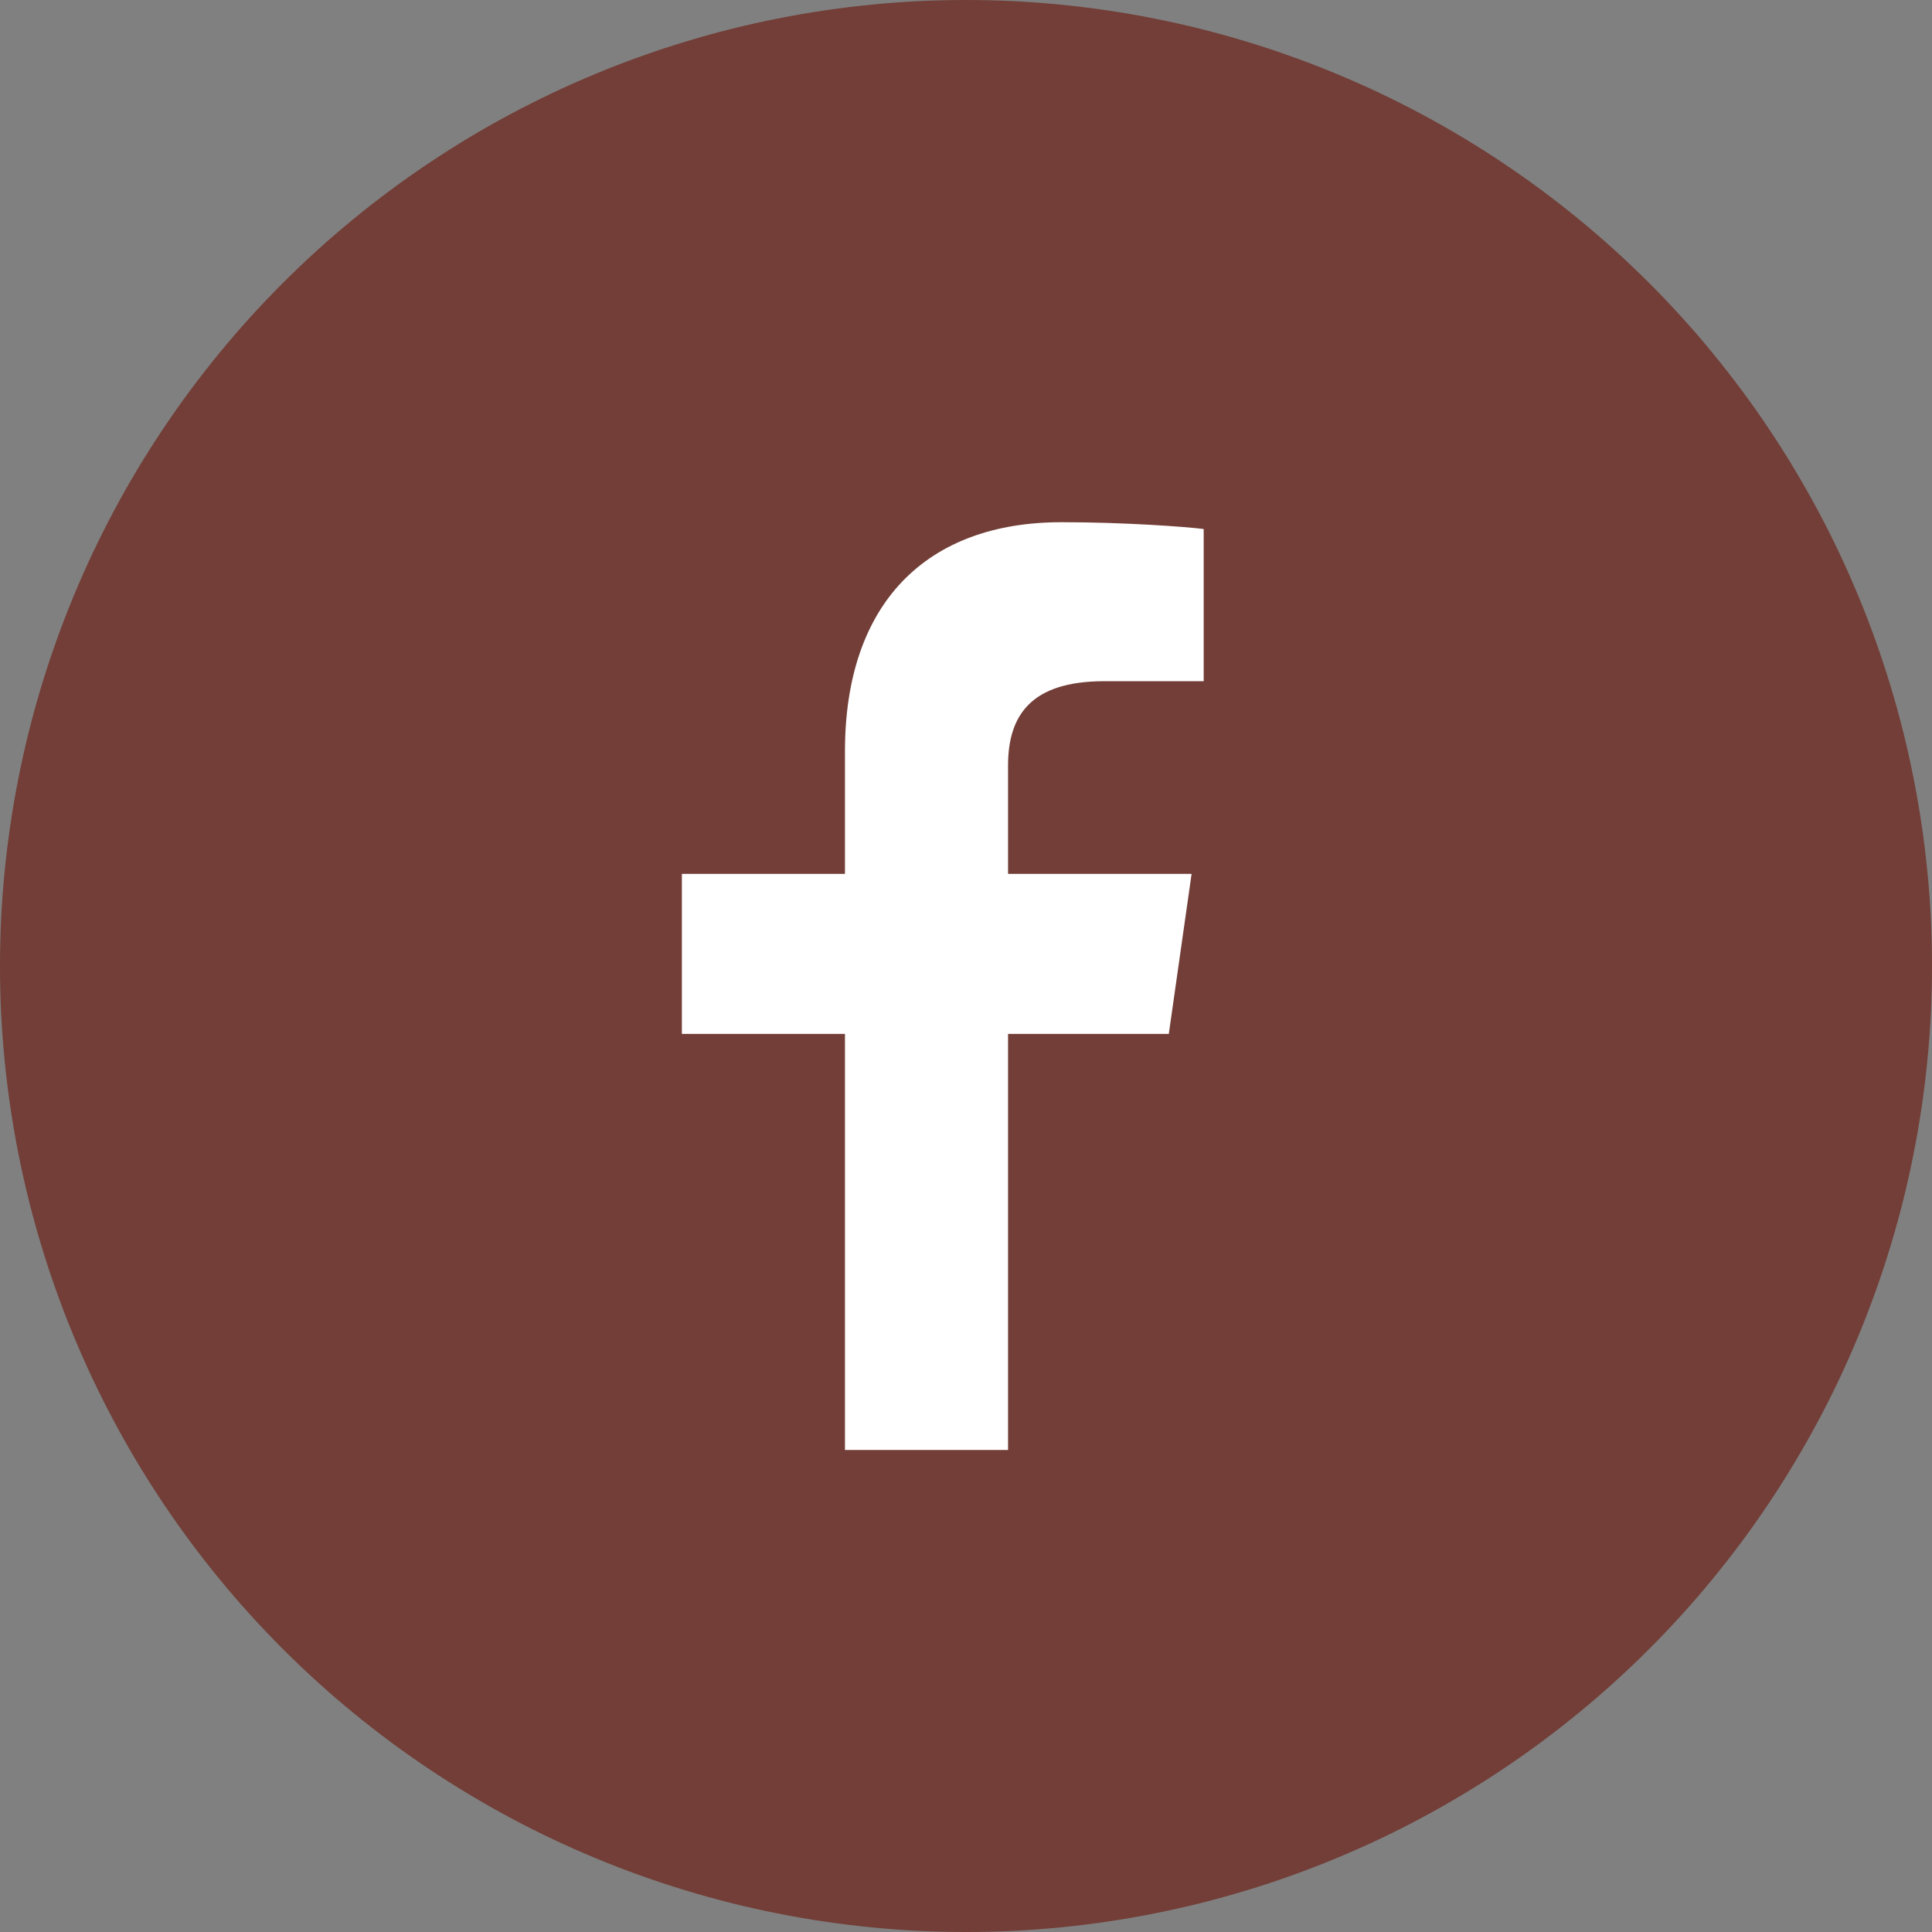 <?xml version="1.0" encoding="utf-8"?>
<svg width="34px" height="34px" viewBox="0 0 34 34" version="1.1" xmlns:xlink="http://www.w3.org/1999/xlink" xmlns="http://www.w3.org/2000/svg">
  <rect x="0" y="0" width="34" height="34" fill="#808080" stroke="none"/>
  <g id="social-facebook">
    <path d="M16.999 0L17.001 0Q17.418 0 17.835 0.02Q18.252 0.041 18.667 0.082Q19.082 0.123 19.495 0.184Q19.908 0.245 20.317 0.327Q20.727 0.408 21.131 0.509Q21.536 0.611 21.936 0.732Q22.335 0.853 22.728 0.994Q23.121 1.134 23.506 1.294Q23.892 1.454 24.269 1.632Q24.646 1.811 25.014 2.007Q25.382 2.204 25.74 2.418Q26.098 2.633 26.445 2.865Q26.792 3.097 27.127 3.345Q27.462 3.594 27.785 3.859Q28.108 4.123 28.417 4.404Q28.726 4.684 29.021 4.979Q29.316 5.274 29.596 5.583Q29.877 5.892 30.141 6.215Q30.406 6.538 30.655 6.873Q30.903 7.208 31.135 7.555Q31.367 7.902 31.581 8.26Q31.796 8.618 31.993 8.986Q32.19 9.354 32.368 9.731Q32.546 10.108 32.706 10.494Q32.866 10.879 33.006 11.272Q33.147 11.665 33.268 12.065Q33.389 12.464 33.491 12.869Q33.592 13.273 33.673 13.683Q33.755 14.092 33.816 14.505Q33.877 14.918 33.918 15.333Q33.959 15.748 33.98 16.165Q34 16.582 34 16.999L34 17.001Q34 17.418 33.98 17.835Q33.959 18.252 33.918 18.667Q33.877 19.082 33.816 19.495Q33.755 19.908 33.673 20.317Q33.592 20.727 33.491 21.131Q33.389 21.536 33.268 21.936Q33.147 22.335 33.006 22.728Q32.866 23.121 32.706 23.506Q32.546 23.892 32.368 24.269Q32.19 24.646 31.993 25.014Q31.796 25.382 31.581 25.74Q31.367 26.098 31.135 26.445Q30.903 26.792 30.655 27.127Q30.406 27.462 30.141 27.785Q29.877 28.108 29.596 28.417Q29.316 28.726 29.021 29.021Q28.726 29.316 28.417 29.596Q28.108 29.877 27.785 30.141Q27.462 30.406 27.127 30.655Q26.792 30.903 26.445 31.135Q26.098 31.367 25.74 31.581Q25.382 31.796 25.014 31.993Q24.646 32.19 24.269 32.368Q23.892 32.546 23.506 32.706Q23.121 32.866 22.728 33.006Q22.335 33.147 21.936 33.268Q21.536 33.389 21.131 33.491Q20.727 33.592 20.317 33.673Q19.908 33.755 19.495 33.816Q19.082 33.877 18.667 33.918Q18.252 33.959 17.835 33.98Q17.418 34 17.001 34L16.999 34Q16.582 34 16.165 33.98Q15.748 33.959 15.333 33.918Q14.918 33.877 14.505 33.816Q14.092 33.755 13.683 33.673Q13.273 33.592 12.869 33.491Q12.464 33.389 12.065 33.268Q11.665 33.147 11.272 33.006Q10.879 32.866 10.494 32.706Q10.108 32.546 9.731 32.368Q9.354 32.19 8.986 31.993Q8.618 31.796 8.26 31.581Q7.902 31.367 7.555 31.135Q7.208 30.903 6.873 30.655Q6.538 30.406 6.215 30.141Q5.892 29.877 5.583 29.596Q5.274 29.316 4.979 29.021Q4.684 28.726 4.404 28.417Q4.123 28.108 3.859 27.785Q3.594 27.462 3.345 27.127Q3.097 26.792 2.865 26.445Q2.633 26.098 2.418 25.74Q2.204 25.382 2.007 25.014Q1.811 24.646 1.632 24.269Q1.454 23.892 1.294 23.506Q1.134 23.121 0.994 22.728Q0.853 22.335 0.732 21.936Q0.611 21.536 0.509 21.131Q0.408 20.727 0.327 20.317Q0.245 19.908 0.184 19.495Q0.123 19.082 0.082 18.667Q0.041 18.252 0.02 17.835Q0 17.418 0 17.001L0 16.999Q0 16.582 0.02 16.165Q0.041 15.748 0.082 15.333Q0.123 14.918 0.184 14.505Q0.245 14.092 0.327 13.683Q0.408 13.273 0.509 12.869Q0.611 12.464 0.732 12.065Q0.853 11.665 0.994 11.272Q1.134 10.879 1.294 10.494Q1.454 10.108 1.632 9.731Q1.811 9.354 2.007 8.986Q2.204 8.618 2.418 8.26Q2.633 7.902 2.865 7.555Q3.097 7.208 3.345 6.873Q3.594 6.538 3.859 6.215Q4.123 5.892 4.404 5.583Q4.684 5.274 4.979 4.979Q5.274 4.684 5.583 4.404Q5.892 4.123 6.215 3.859Q6.538 3.594 6.873 3.345Q7.208 3.097 7.555 2.865Q7.902 2.633 8.26 2.418Q8.618 2.204 8.986 2.007Q9.354 1.811 9.731 1.632Q10.108 1.454 10.494 1.294Q10.879 1.134 11.272 0.994Q11.665 0.853 12.065 0.732Q12.464 0.611 12.869 0.509Q13.273 0.408 13.683 0.327Q14.092 0.245 14.505 0.184Q14.918 0.123 15.333 0.082Q15.748 0.041 16.165 0.02Q16.582 0 16.999 0Z" id="Rectangle" fill="#723E37" stroke="none" />
    <path d="M17.74 25.517L17.74 18.195L20.569 18.195L20.97 15.379L17.74 15.379L17.74 13.473C17.74 12.59 18.143 11.988 19.433 11.988L21.183 11.988L21.183 9.31C20.899 9.273 19.817 9.19 18.68 9.19C16.308 9.19 14.87 10.611 14.87 13.221L14.87 15.379L12 15.379L12 18.195L14.87 18.195L14.87 25.517L17.74 25.517Z" id="ico_fb" fill="#FFFFFF" stroke="none" />
  </g>
</svg>